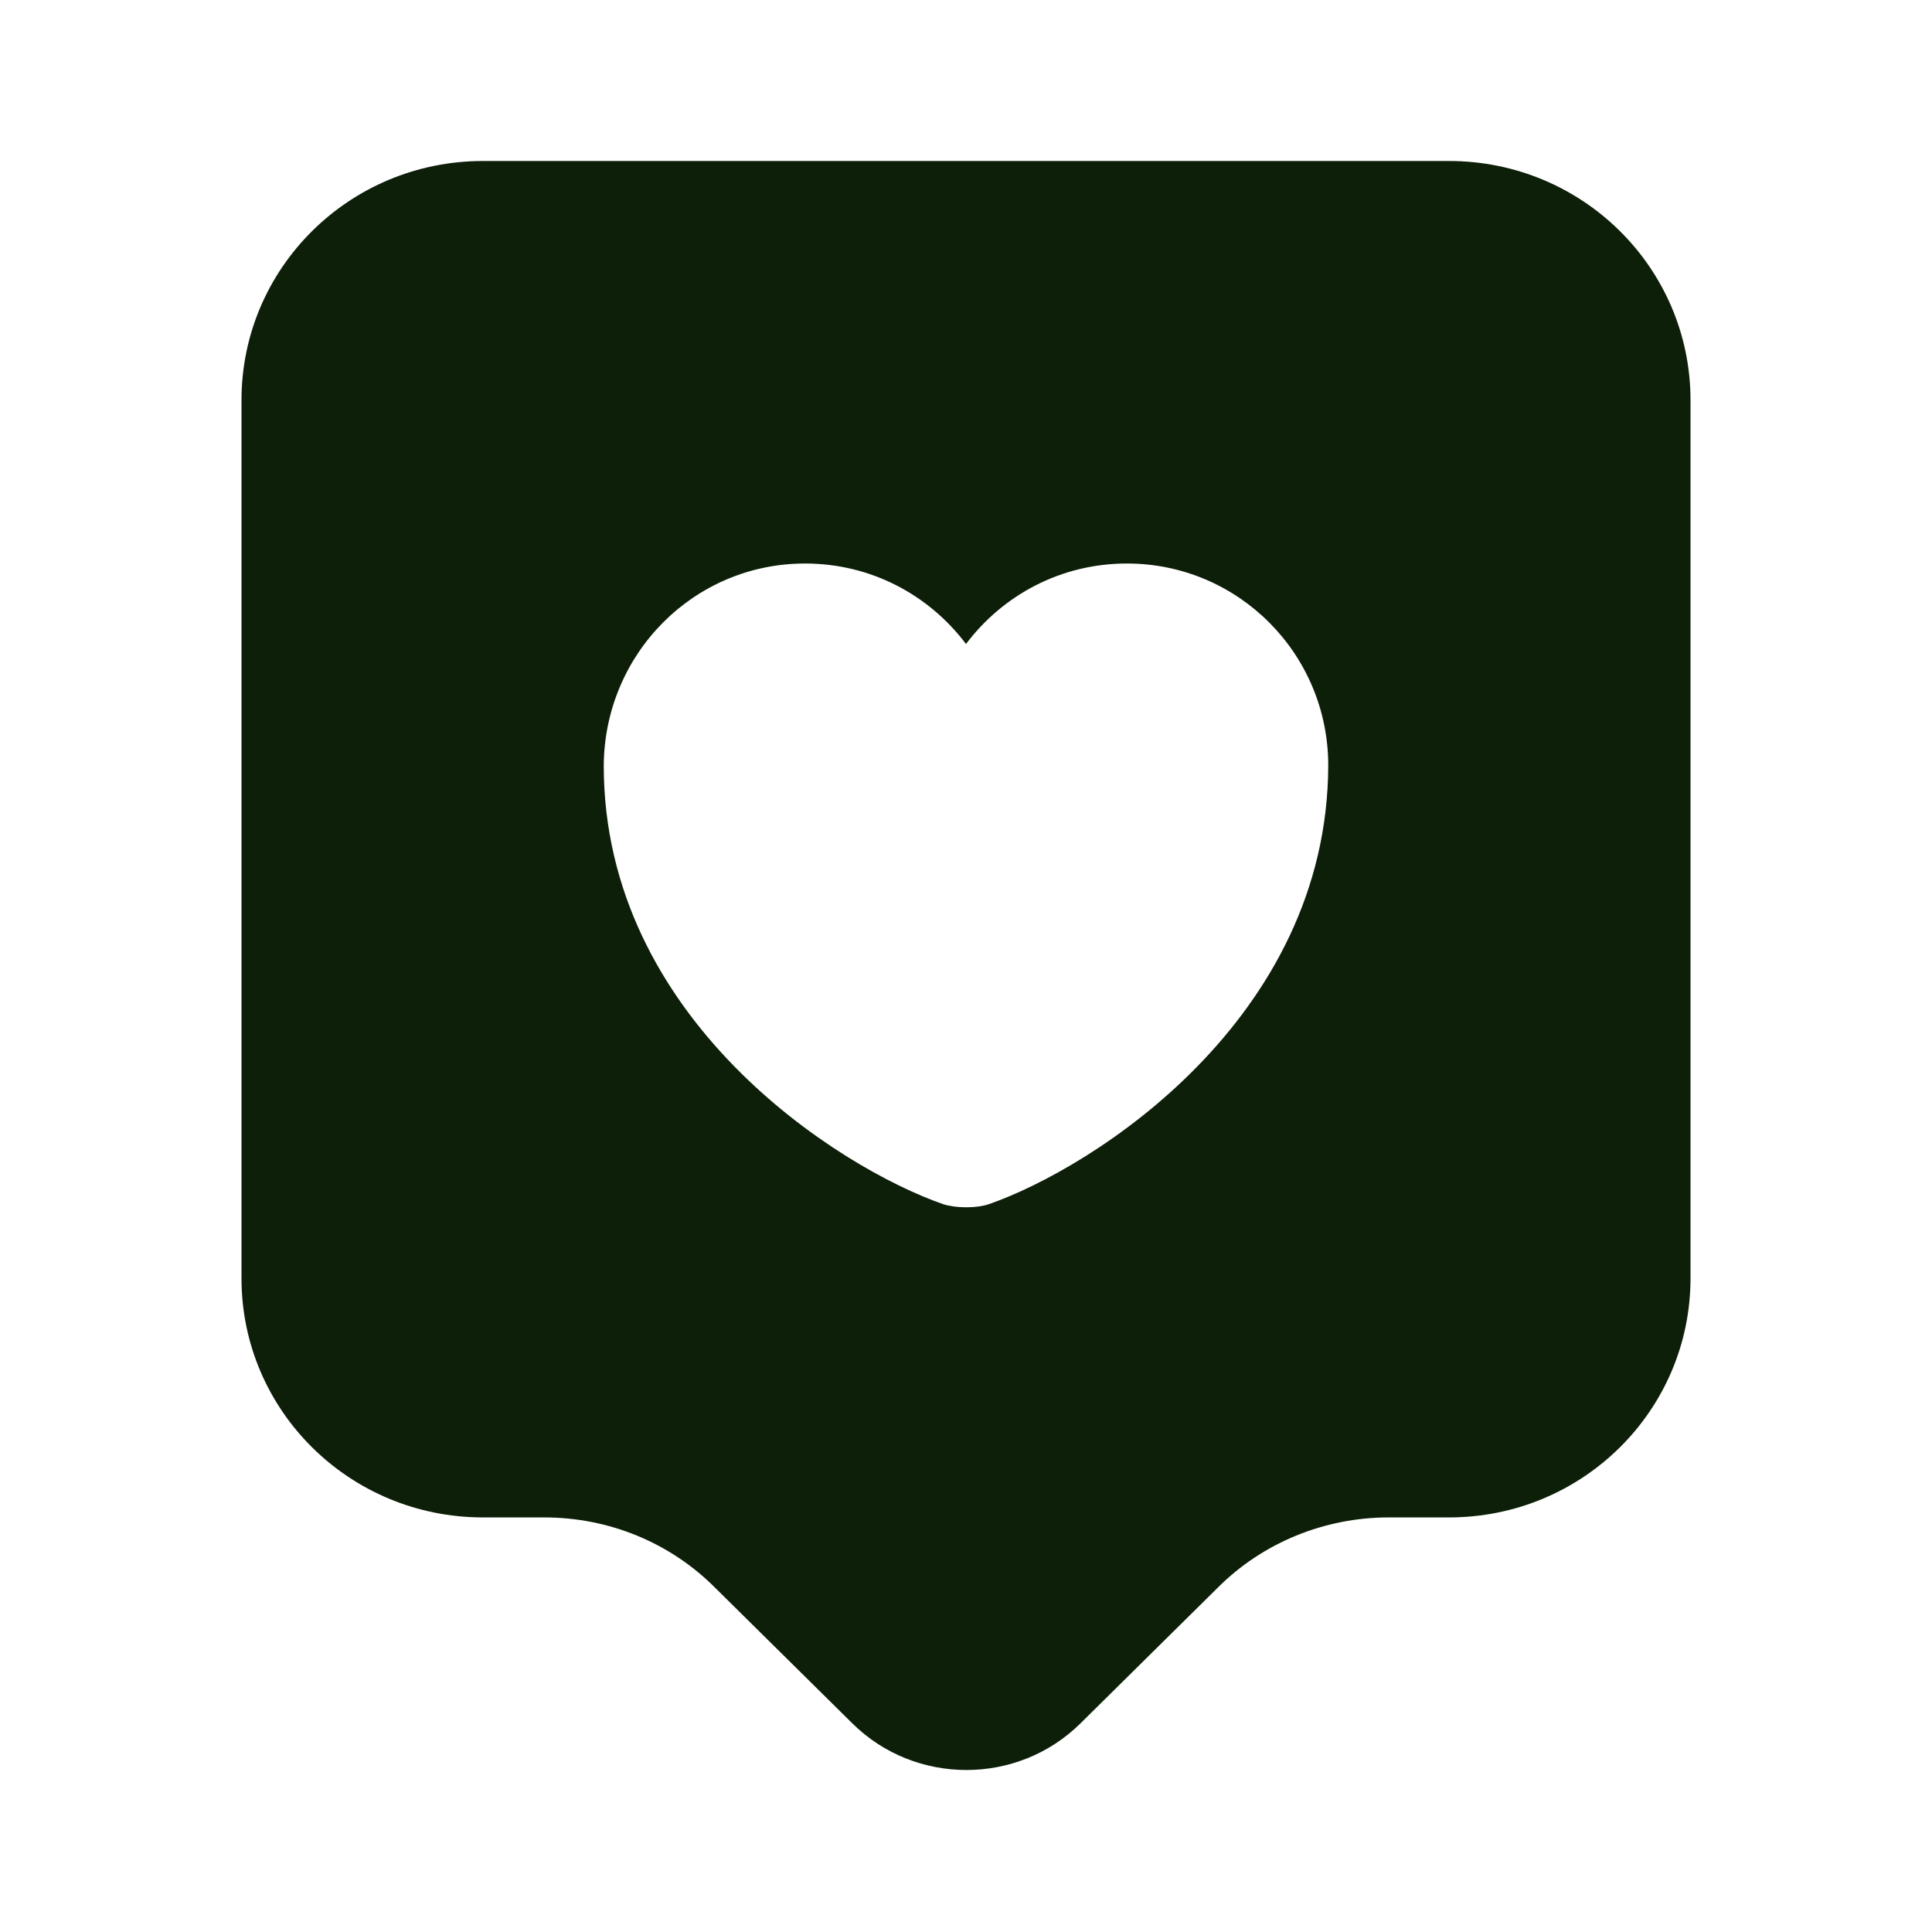 <?xml version="1.0" encoding="utf-8"?>
<svg xmlns="http://www.w3.org/2000/svg" fill="none" height="100%" overflow="visible" preserveAspectRatio="none" style="display: block;" viewBox="0 0 70 70" width="100%">
<g id="vuesax/bold/like">
<g id="like">
<g id="Vector" opacity="0">
</g>
<path d="M52.5 5.833H17.5C12.658 5.833 8.75 9.713 8.75 14.496V46.317C8.75 51.1 12.658 54.979 17.5 54.979H19.717C22.05 54.979 24.267 55.883 25.9 57.517L30.887 62.446C33.163 64.692 36.867 64.692 39.142 62.446L44.129 57.517C45.763 55.883 48.008 54.979 50.312 54.979H52.5C57.342 54.979 61.25 51.1 61.25 46.317V14.496C61.25 9.713 57.342 5.833 52.5 5.833ZM35.817 43.633C35.379 43.779 34.65 43.779 34.183 43.633C30.392 42.321 21.875 36.925 21.875 27.738C21.904 23.683 25.142 20.417 29.167 20.417C31.558 20.417 33.658 21.554 35 23.333C36.342 21.554 38.442 20.417 40.833 20.417C44.858 20.417 48.125 23.683 48.125 27.738C48.096 36.925 39.608 42.321 35.817 43.633Z" fill="#0D1F08" id="Vector_2"/>
</g>
</g>
</svg>